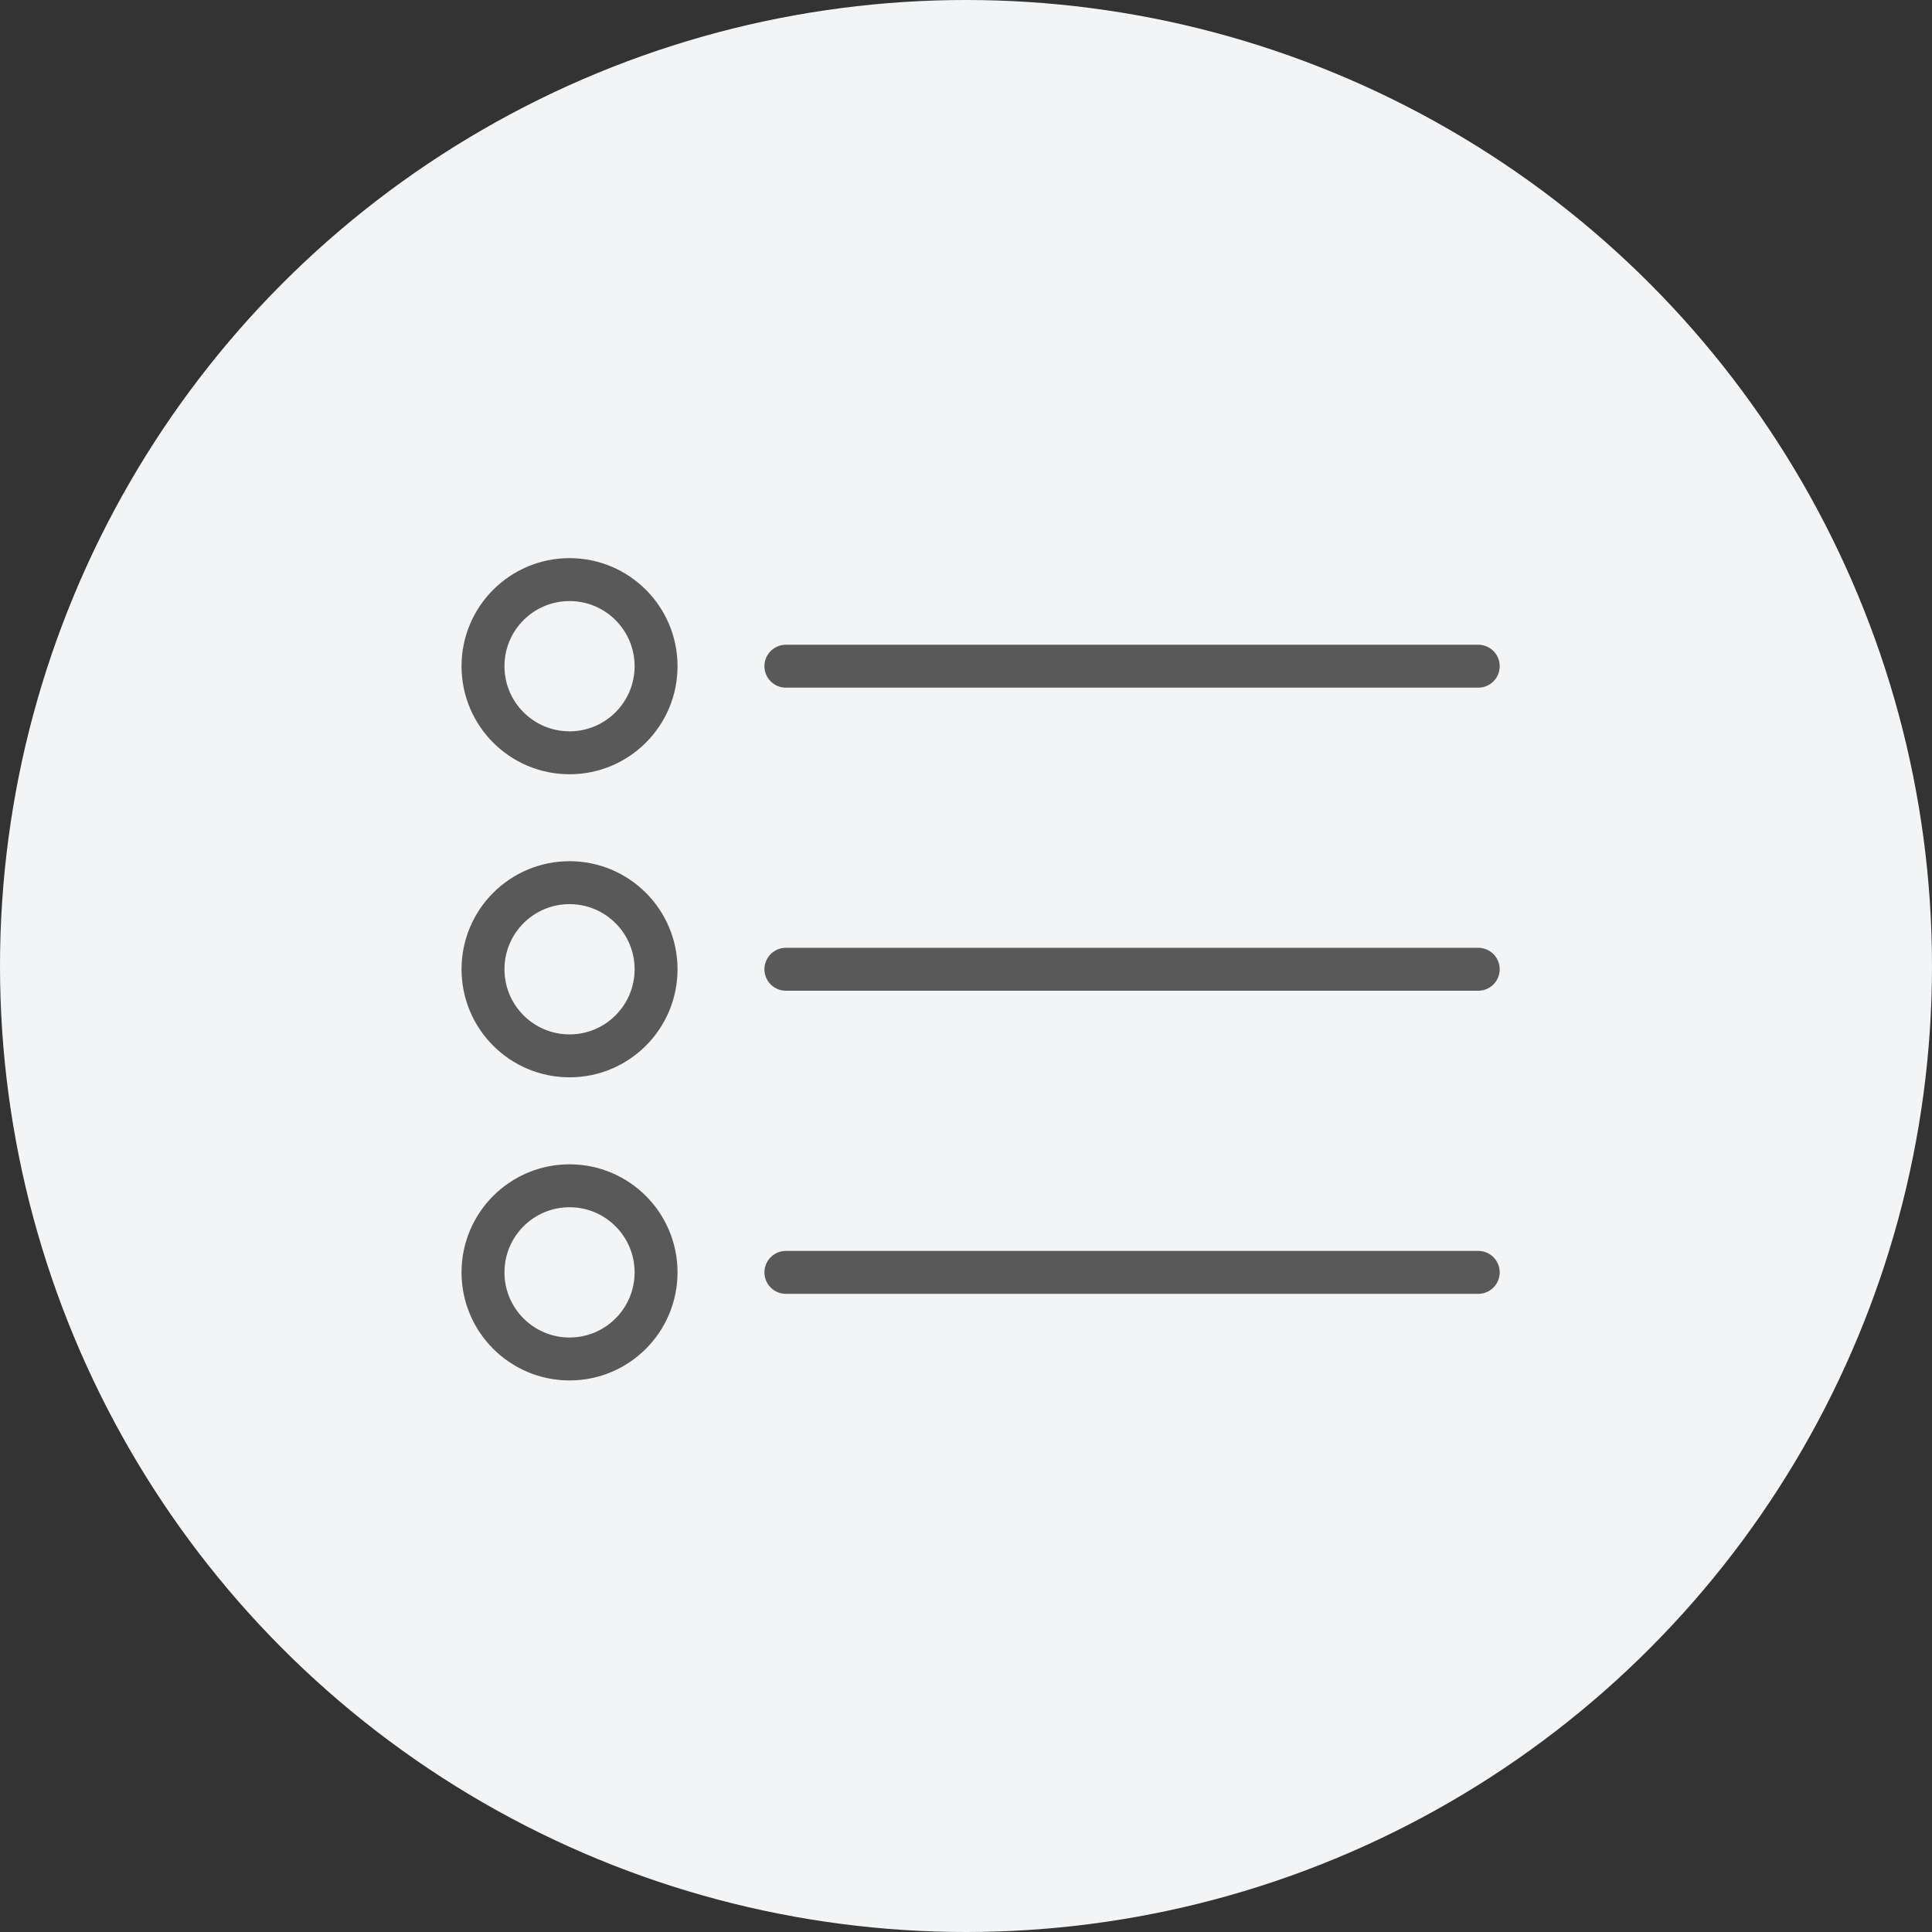 <?xml version="1.0" encoding="UTF-8"?> <svg xmlns="http://www.w3.org/2000/svg" width="45" height="45" viewBox="0 0 45 45" fill="none"><rect x="0" y="0" width="45" height="45" fill="#333333" stroke="none"/><circle cx="22.5" cy="22.5" r="22.5" fill="#F3F4F6"></circle><path d="M18.305 15.517H34.431" stroke="#595959" stroke-linecap="round" stroke-linejoin="round"></path><path d="M13.266 17.534C14.379 17.534 15.281 16.631 15.281 15.517C15.281 14.403 14.379 13.5 13.266 13.5C12.152 13.5 11.25 14.403 11.25 15.517C11.25 16.631 12.152 17.534 13.266 17.534Z" stroke="#595959" stroke-linecap="round" stroke-linejoin="round"></path><path d="M18.305 22.576H34.431" stroke="#595959" stroke-linecap="round" stroke-linejoin="round"></path><path d="M13.266 24.593C14.379 24.593 15.281 23.69 15.281 22.576C15.281 21.462 14.379 20.559 13.266 20.559C12.152 20.559 11.25 21.462 11.25 22.576C11.25 23.69 12.152 24.593 13.266 24.593Z" stroke="#595959" stroke-linecap="round" stroke-linejoin="round"></path><path d="M18.305 29.636H34.431" stroke="#595959" stroke-linecap="round" stroke-linejoin="round"></path><path d="M13.266 31.653C14.379 31.653 15.281 30.75 15.281 29.636C15.281 28.522 14.379 27.619 13.266 27.619C12.152 27.619 11.25 28.522 11.25 29.636C11.25 30.75 12.152 31.653 13.266 31.653Z" stroke="#595959" stroke-linecap="round" stroke-linejoin="round"></path></svg> 